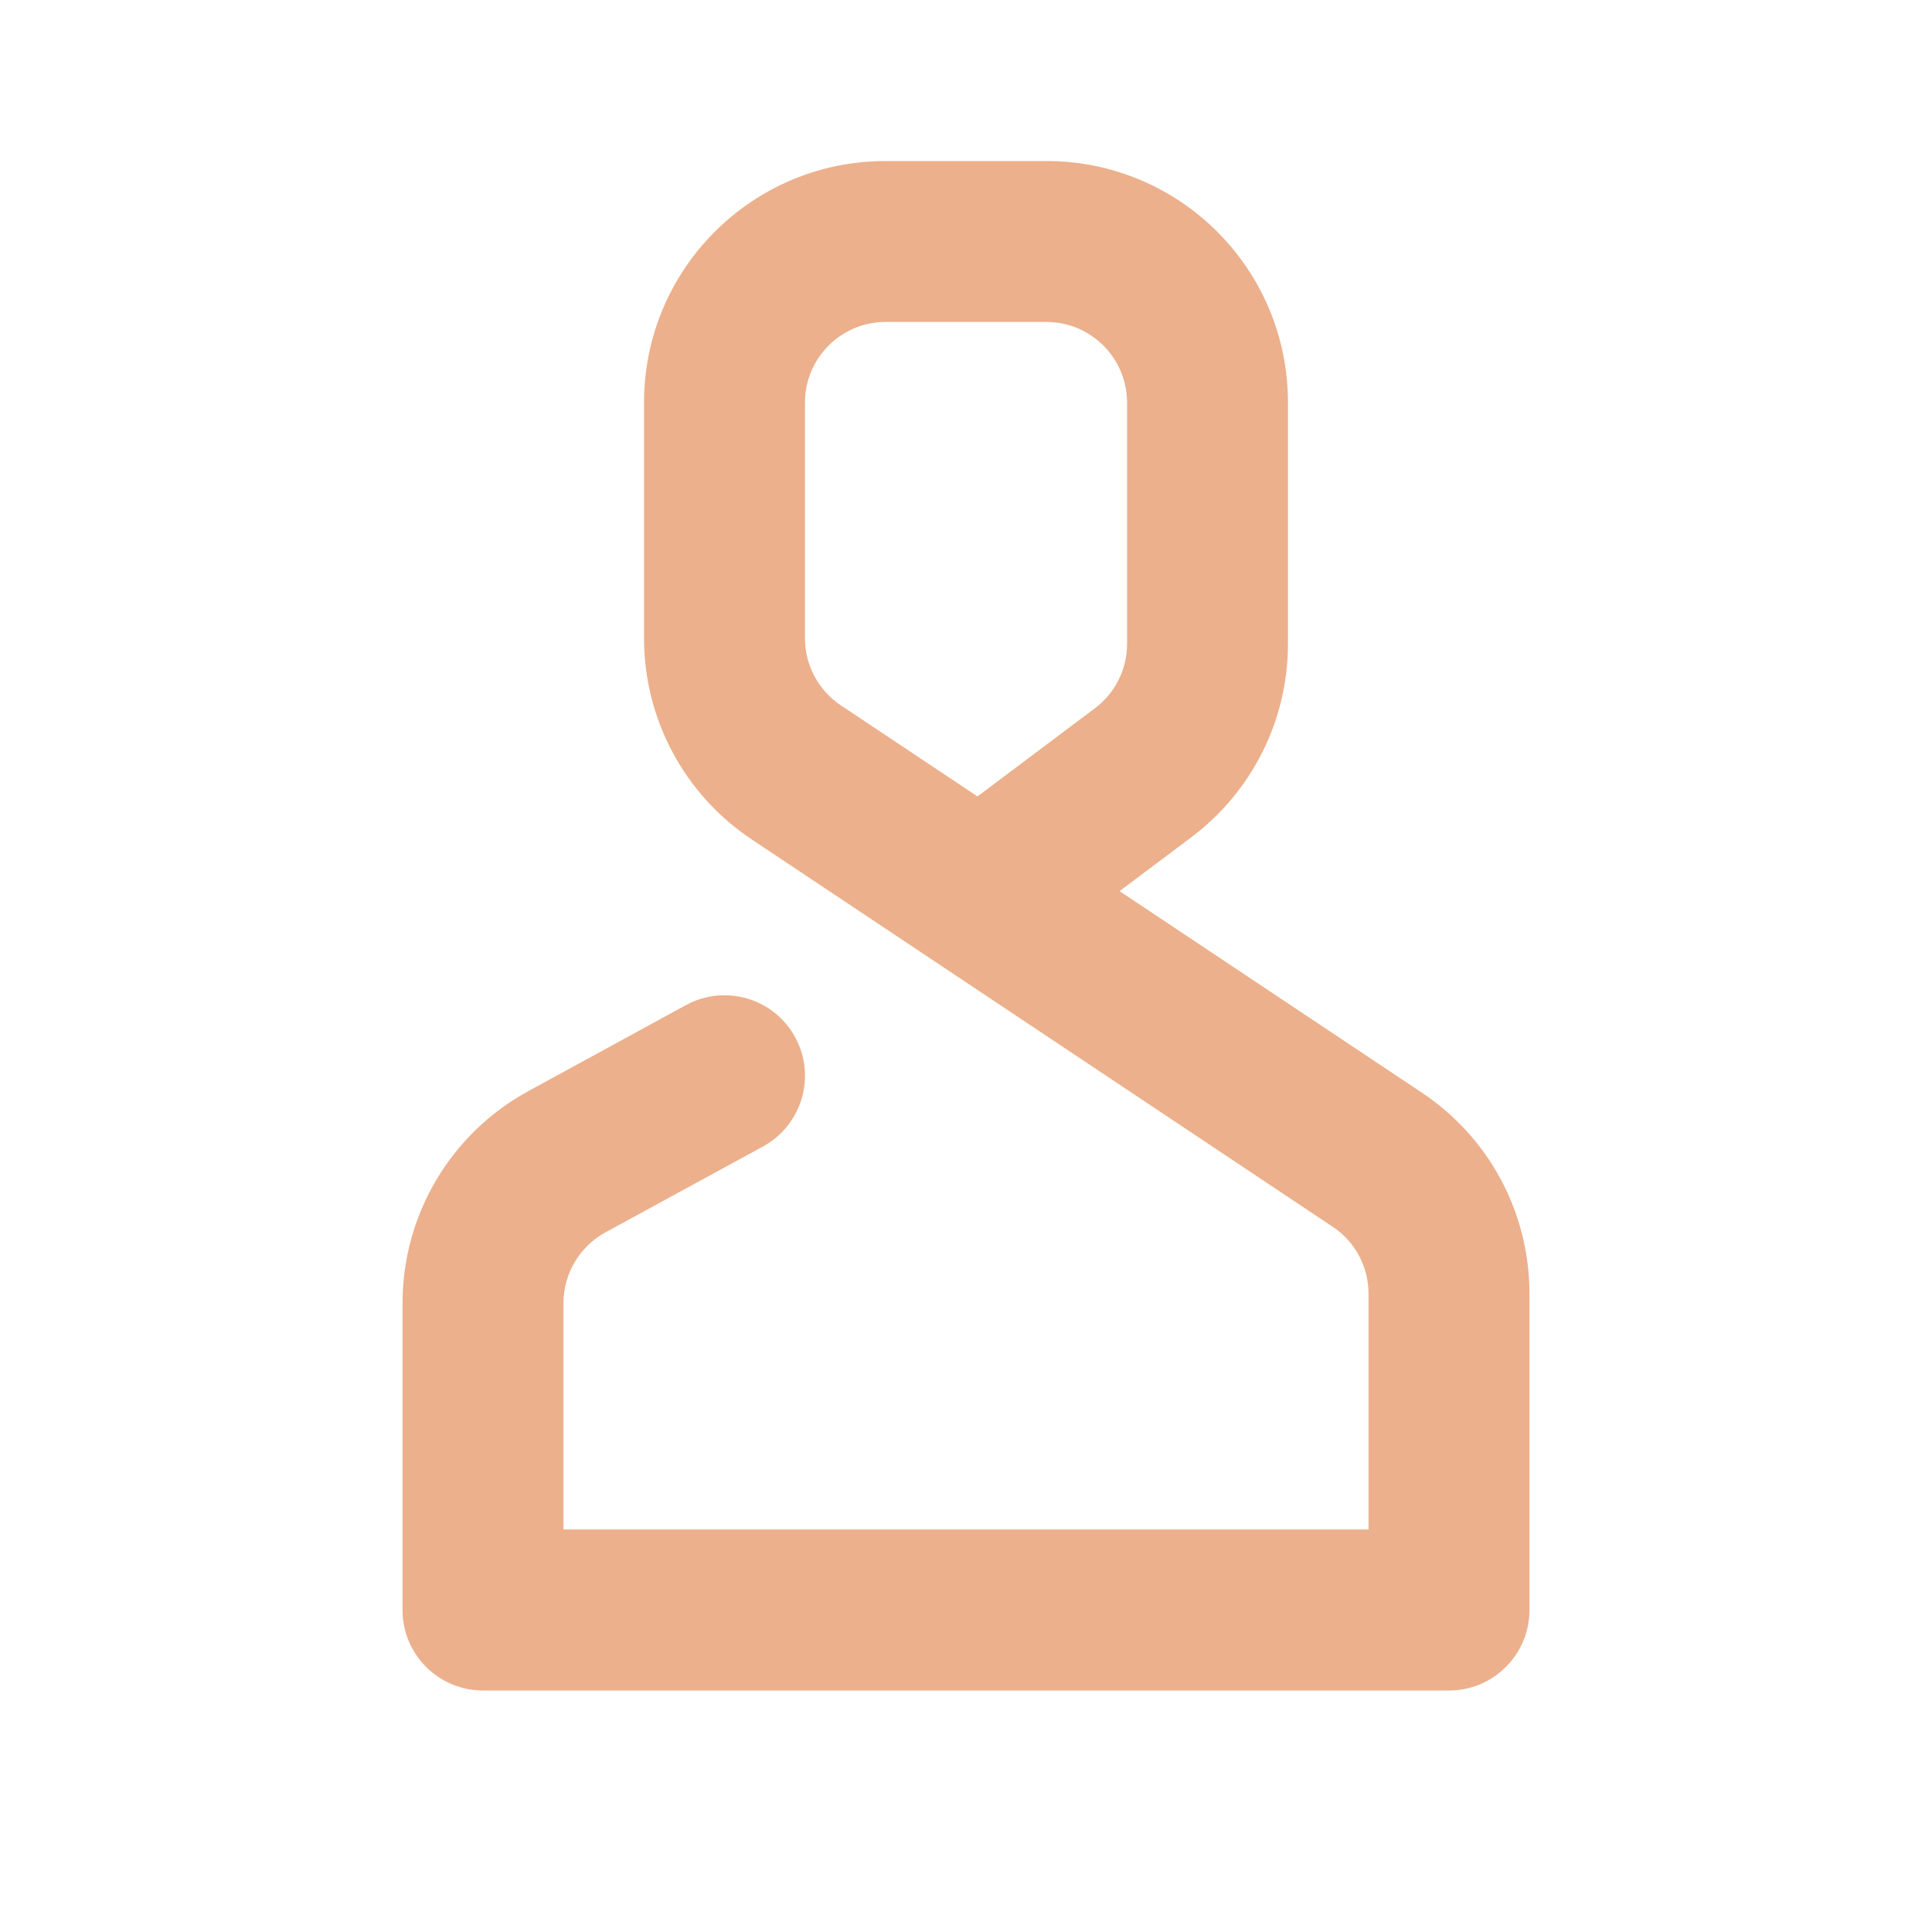 <svg width="17" height="17" viewBox="0 0 17 17" fill="none" xmlns="http://www.w3.org/2000/svg">
<path fill-rule="evenodd" clip-rule="evenodd" d="M12.042 13.458V11.383C12.042 11.146 11.924 10.925 11.726 10.794C10.505 9.98 7.834 8.199 6.613 7.385C6.022 6.991 5.667 6.328 5.667 5.617C5.667 5.042 5.667 4.235 5.667 3.542C5.667 2.368 6.618 1.417 7.792 1.417H9.208C10.382 1.417 11.333 2.368 11.333 3.542V5.667C11.333 6.335 11.018 6.965 10.483 7.367L9.851 7.841L12.512 9.615C13.104 10.009 13.458 10.672 13.458 11.383V14.167C13.458 14.558 13.141 14.875 12.75 14.875H4.25C3.859 14.875 3.542 14.558 3.542 14.167C3.542 14.167 3.542 12.514 3.542 11.466C3.542 10.688 3.967 9.973 4.649 9.601C5.263 9.266 6.036 8.844 6.036 8.844C6.379 8.657 6.81 8.783 6.997 9.127C7.184 9.47 7.057 9.9 6.714 10.088C6.714 10.088 5.941 10.51 5.327 10.844C5.1 10.969 4.958 11.207 4.958 11.466V13.458H12.042ZM8.601 7.008L9.633 6.233C9.812 6.1 9.917 5.89 9.917 5.667C9.917 5.089 9.917 4.255 9.917 3.542C9.917 3.151 9.599 2.833 9.208 2.833C8.752 2.833 8.248 2.833 7.792 2.833C7.401 2.833 7.083 3.151 7.083 3.542V5.617C7.083 5.854 7.202 6.075 7.399 6.207L8.601 7.008Z" fill="#ECB08C"/>
</svg>
